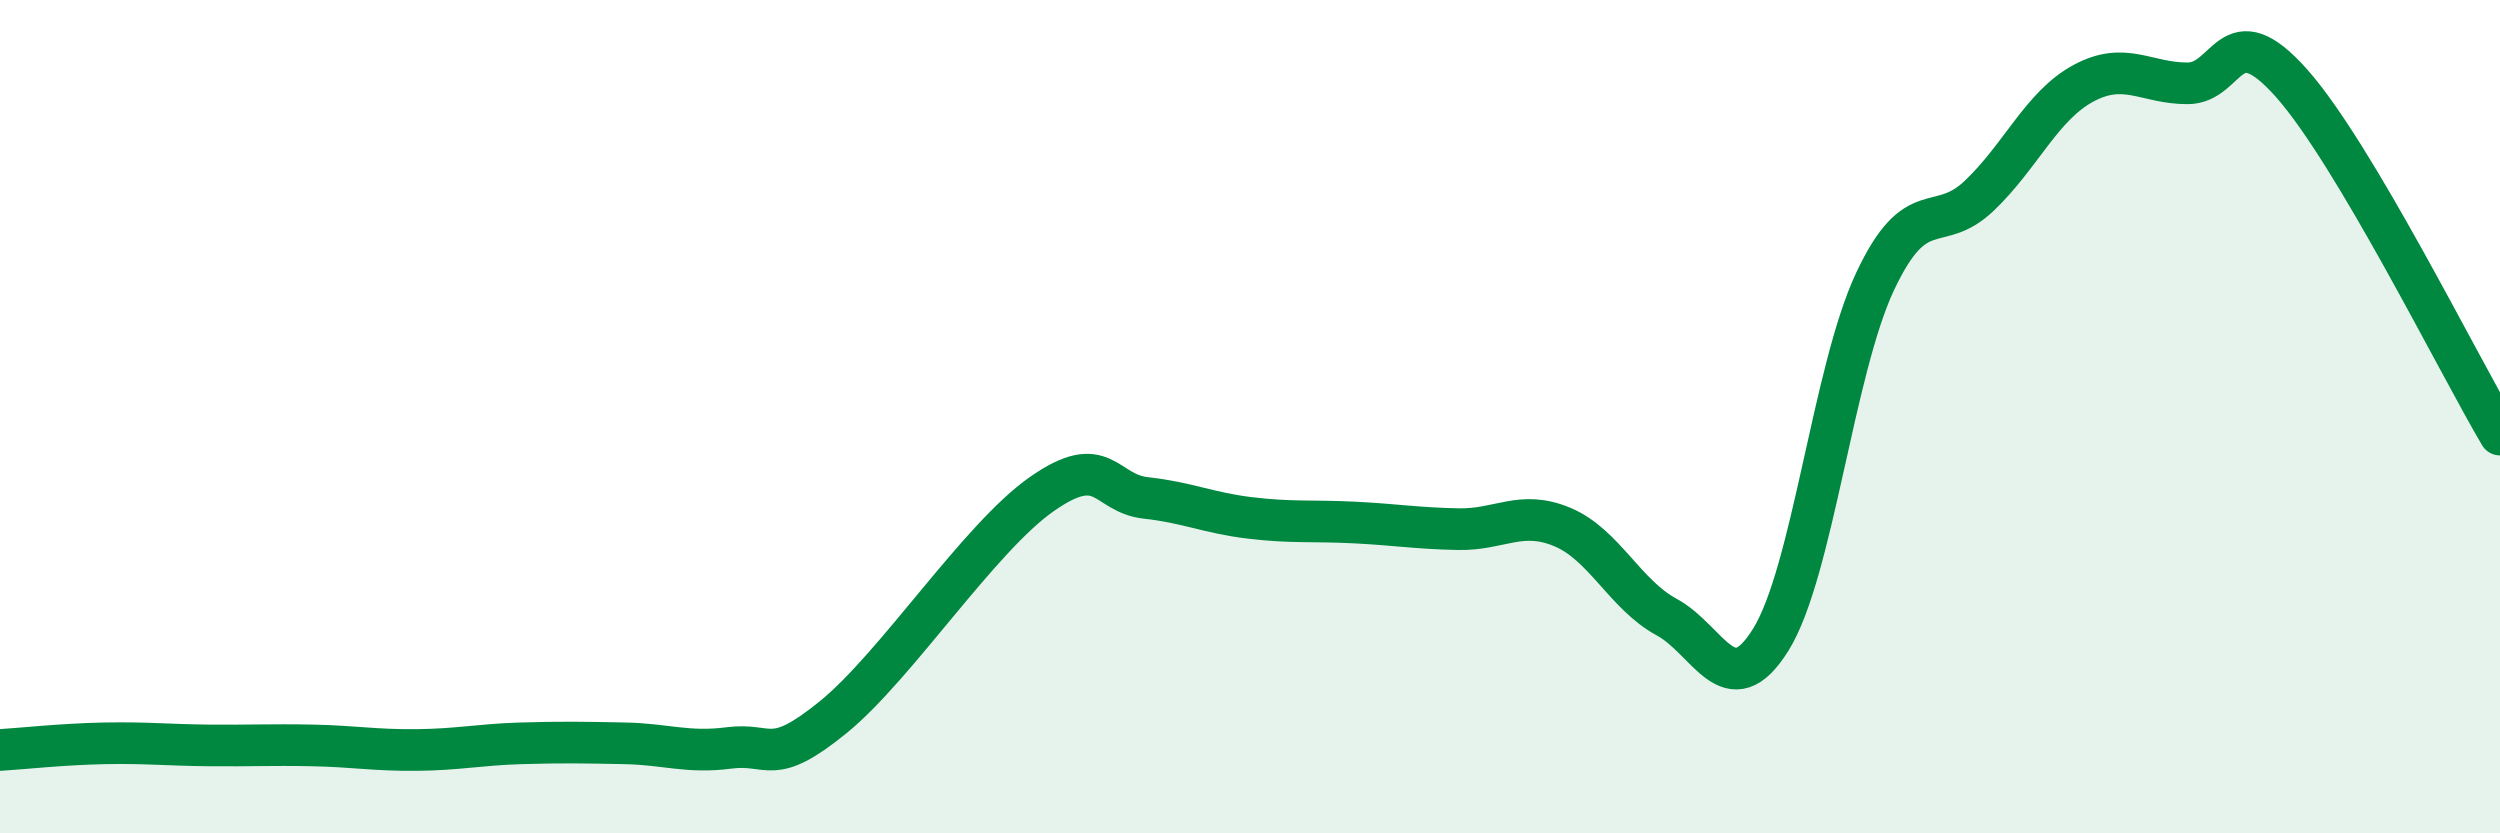 
    <svg width="60" height="20" viewBox="0 0 60 20" xmlns="http://www.w3.org/2000/svg">
      <path
        d="M 0,18 C 0.5,17.97 1.5,17.86 2.5,17.84 C 3.5,17.82 4,17.88 5,17.89 C 6,17.9 6.5,17.87 7.5,17.89 C 8.5,17.91 9,18.01 10,18 C 11,17.99 11.5,17.87 12.5,17.84 C 13.5,17.81 14,17.82 15,17.84 C 16,17.86 16.5,18.08 17.5,17.95 C 18.5,17.82 18.5,18.43 20,17.21 C 21.5,15.99 23.5,12.91 25,11.86 C 26.5,10.81 26.5,11.84 27.5,11.95 C 28.5,12.06 29,12.31 30,12.43 C 31,12.55 31.5,12.49 32.5,12.54 C 33.5,12.59 34,12.68 35,12.7 C 36,12.72 36.5,12.23 37.5,12.65 C 38.5,13.07 39,14.27 40,14.81 C 41,15.35 41.5,16.96 42.5,15.35 C 43.5,13.74 44,8.89 45,6.76 C 46,4.63 46.5,5.65 47.5,4.7 C 48.5,3.75 49,2.54 50,2 C 51,1.46 51.5,2 52.5,2 C 53.5,2 53.5,0.31 55,2 C 56.5,3.69 59,8.74 60,10.43L60 20L0 20Z"
        fill="#008740"
        opacity="0.1"
        stroke-linecap="round"
        stroke-linejoin="round"
      />
      <path
        d="M 0,18 C 0.5,17.97 1.5,17.86 2.5,17.84 C 3.5,17.82 4,17.88 5,17.89 C 6,17.9 6.5,17.87 7.5,17.89 C 8.5,17.91 9,18.01 10,18 C 11,17.99 11.5,17.87 12.5,17.84 C 13.5,17.81 14,17.82 15,17.84 C 16,17.86 16.5,18.08 17.5,17.95 C 18.5,17.82 18.5,18.43 20,17.21 C 21.5,15.99 23.5,12.91 25,11.86 C 26.5,10.81 26.5,11.84 27.5,11.95 C 28.5,12.06 29,12.31 30,12.43 C 31,12.55 31.5,12.49 32.5,12.54 C 33.5,12.59 34,12.68 35,12.7 C 36,12.72 36.5,12.23 37.5,12.65 C 38.5,13.07 39,14.27 40,14.81 C 41,15.35 41.5,16.96 42.5,15.35 C 43.5,13.74 44,8.89 45,6.76 C 46,4.63 46.5,5.65 47.5,4.7 C 48.5,3.75 49,2.54 50,2 C 51,1.46 51.5,2 52.5,2 C 53.5,2 53.5,0.31 55,2 C 56.5,3.69 59,8.74 60,10.43"
        stroke="#008740"
        stroke-width="1"
        fill="none"
        stroke-linecap="round"
        stroke-linejoin="round"
      />
    </svg>
  